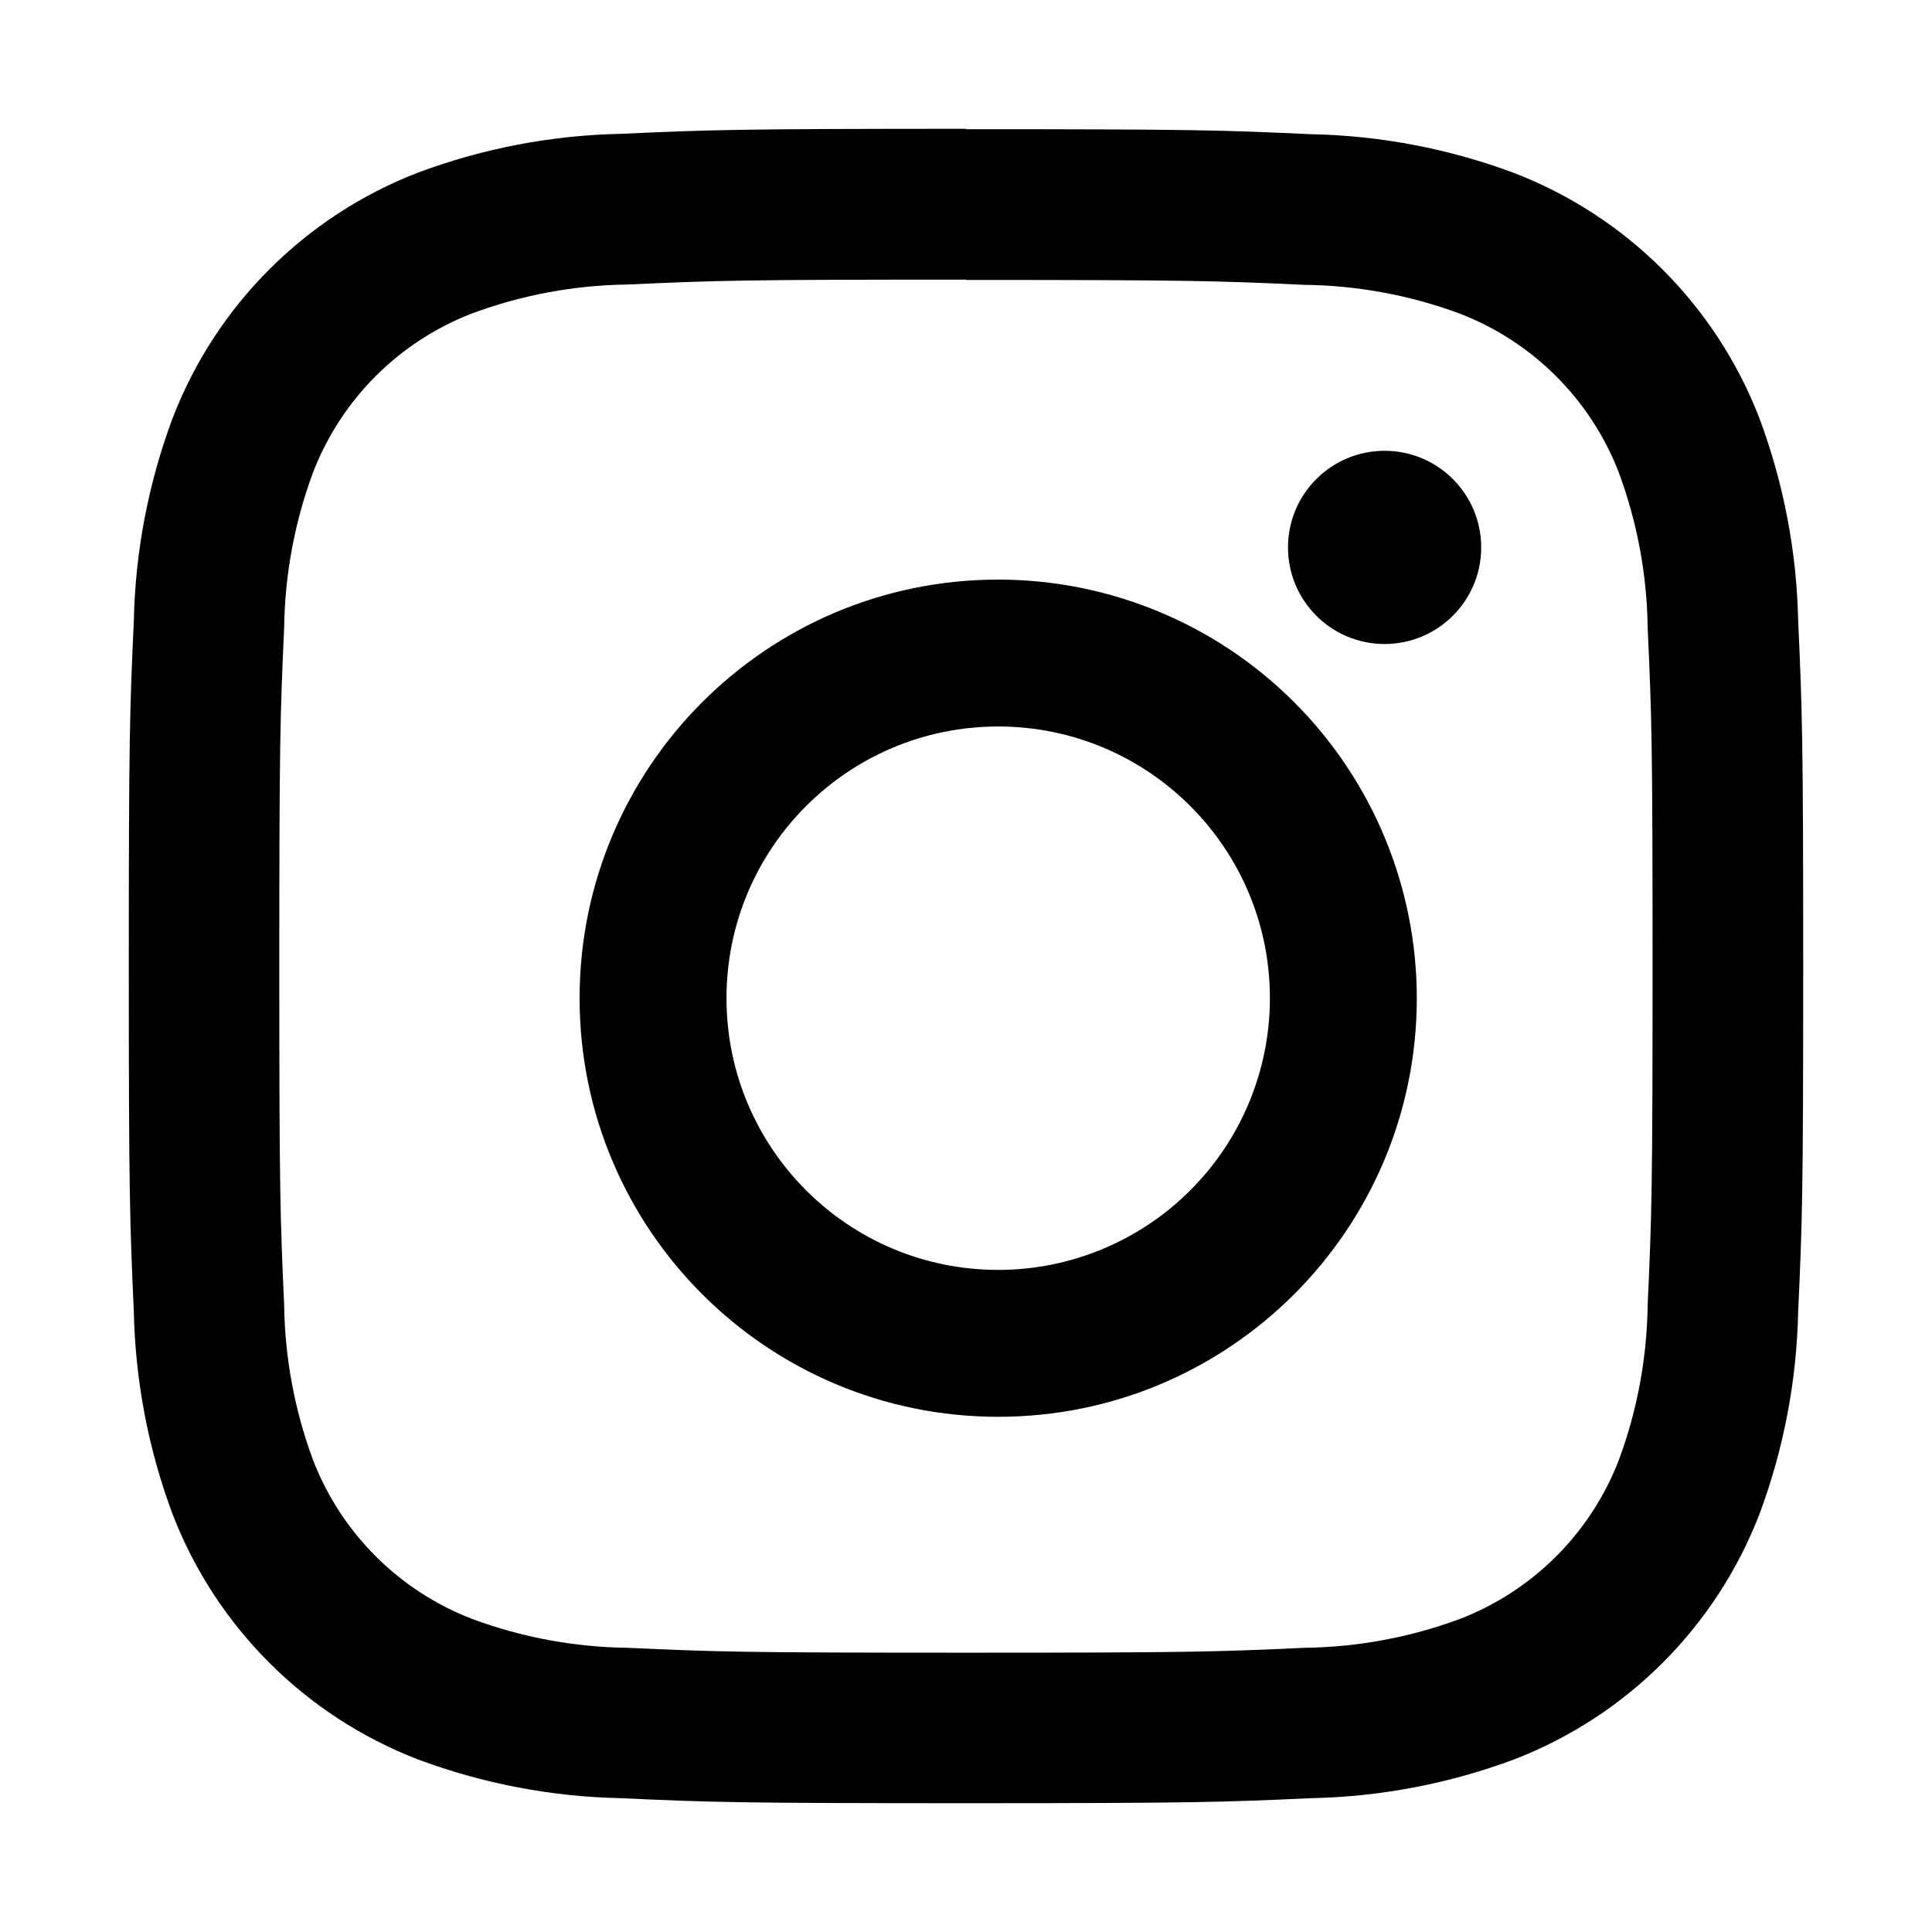 <?xml version="1.0" encoding="UTF-8"?>
<svg width="30px" height="30px" viewBox="0 0 30 30" version="1.1" xmlns="http://www.w3.org/2000/svg" xmlns:xlink="http://www.w3.org/1999/xlink">
    <title>lp-icon-sns-instagram-black</title>
    <g id="lp-icon-sns-instagram-black" stroke="none" stroke-width="1" fill="none" fill-rule="evenodd">
        <g id="Group-4" transform="translate(2, 2)" fill="#000000" fill-rule="nonzero">
            <path d="M13.001,2.347 C16.472,2.347 16.883,2.36 18.254,2.423 C19.079,2.432 19.896,2.584 20.669,2.87 C21.803,3.308 22.7,4.204 23.137,5.338 C23.424,6.111 23.575,6.928 23.585,7.752 C23.648,9.123 23.661,9.534 23.661,13.005 C23.661,16.475 23.648,16.887 23.585,18.257 C23.575,19.082 23.424,19.899 23.137,20.672 C22.7,21.806 21.803,22.702 20.669,23.139 C19.896,23.426 19.079,23.577 18.254,23.587 C16.883,23.65 16.472,23.663 13.001,23.663 C9.529,23.663 9.118,23.65 7.747,23.587 C6.922,23.577 6.105,23.426 5.332,23.139 C4.196,22.702 3.298,21.805 2.86,20.669 C2.574,19.896 2.422,19.08 2.412,18.255 C2.35,16.884 2.337,16.473 2.337,13.002 C2.337,9.532 2.35,9.12 2.412,7.75 C2.423,6.926 2.574,6.11 2.86,5.338 C3.298,4.201 4.196,3.303 5.333,2.866 C6.106,2.579 6.923,2.428 7.748,2.418 C9.119,2.355 9.53,2.342 13.002,2.342 M13.002,0 C9.471,0 9.028,0.015 7.641,0.078 C6.563,0.1 5.496,0.304 4.486,0.682 C2.738,1.358 1.356,2.741 0.682,4.489 C0.304,5.499 0.1,6.566 0.078,7.644 C0.014,9.031 0,9.474 0,13.004 C0,16.533 0.015,16.976 0.078,18.363 C0.1,19.441 0.304,20.508 0.682,21.518 C1.358,23.263 2.738,24.643 4.484,25.318 C5.495,25.696 6.562,25.9 7.64,25.922 C9.027,25.986 9.47,26 13.001,26 C16.531,26 16.974,25.985 18.361,25.922 C19.439,25.9 20.506,25.696 21.517,25.318 C23.262,24.643 24.642,23.263 25.318,21.518 C25.696,20.508 25.9,19.441 25.922,18.363 C25.986,16.976 26,16.533 26,13.004 C26,9.474 25.985,9.031 25.922,7.644 C25.9,6.566 25.696,5.499 25.318,4.489 C24.643,2.743 23.262,1.363 21.516,0.688 C20.505,0.31 19.438,0.105 18.36,0.084 C16.973,0.02 16.53,0.006 12.999,0.006 L13.002,0 Z" id="Shape"></path>
            <path d="M13.5,7 C9.91,7 7,9.91 7,13.5 C7,17.09 9.91,20 13.5,20 C17.09,20 20,17.09 20,13.5 C20,11.776 19.315,10.123 18.096,8.904 C16.877,7.685 15.224,7 13.5,7 L13.5,7 Z M13.5,17.719 C11.17,17.719 9.281,15.83 9.281,13.5 C9.281,11.17 11.17,9.281 13.5,9.281 C15.83,9.281 17.719,11.17 17.719,13.5 C17.719,14.619 17.274,15.692 16.483,16.483 C15.692,17.274 14.619,17.719 13.5,17.719 L13.5,17.719 Z" id="Shape"></path>
            <circle id="Oval" cx="19.5" cy="6.5" r="1.5"></circle>
        </g>
    </g>
</svg>